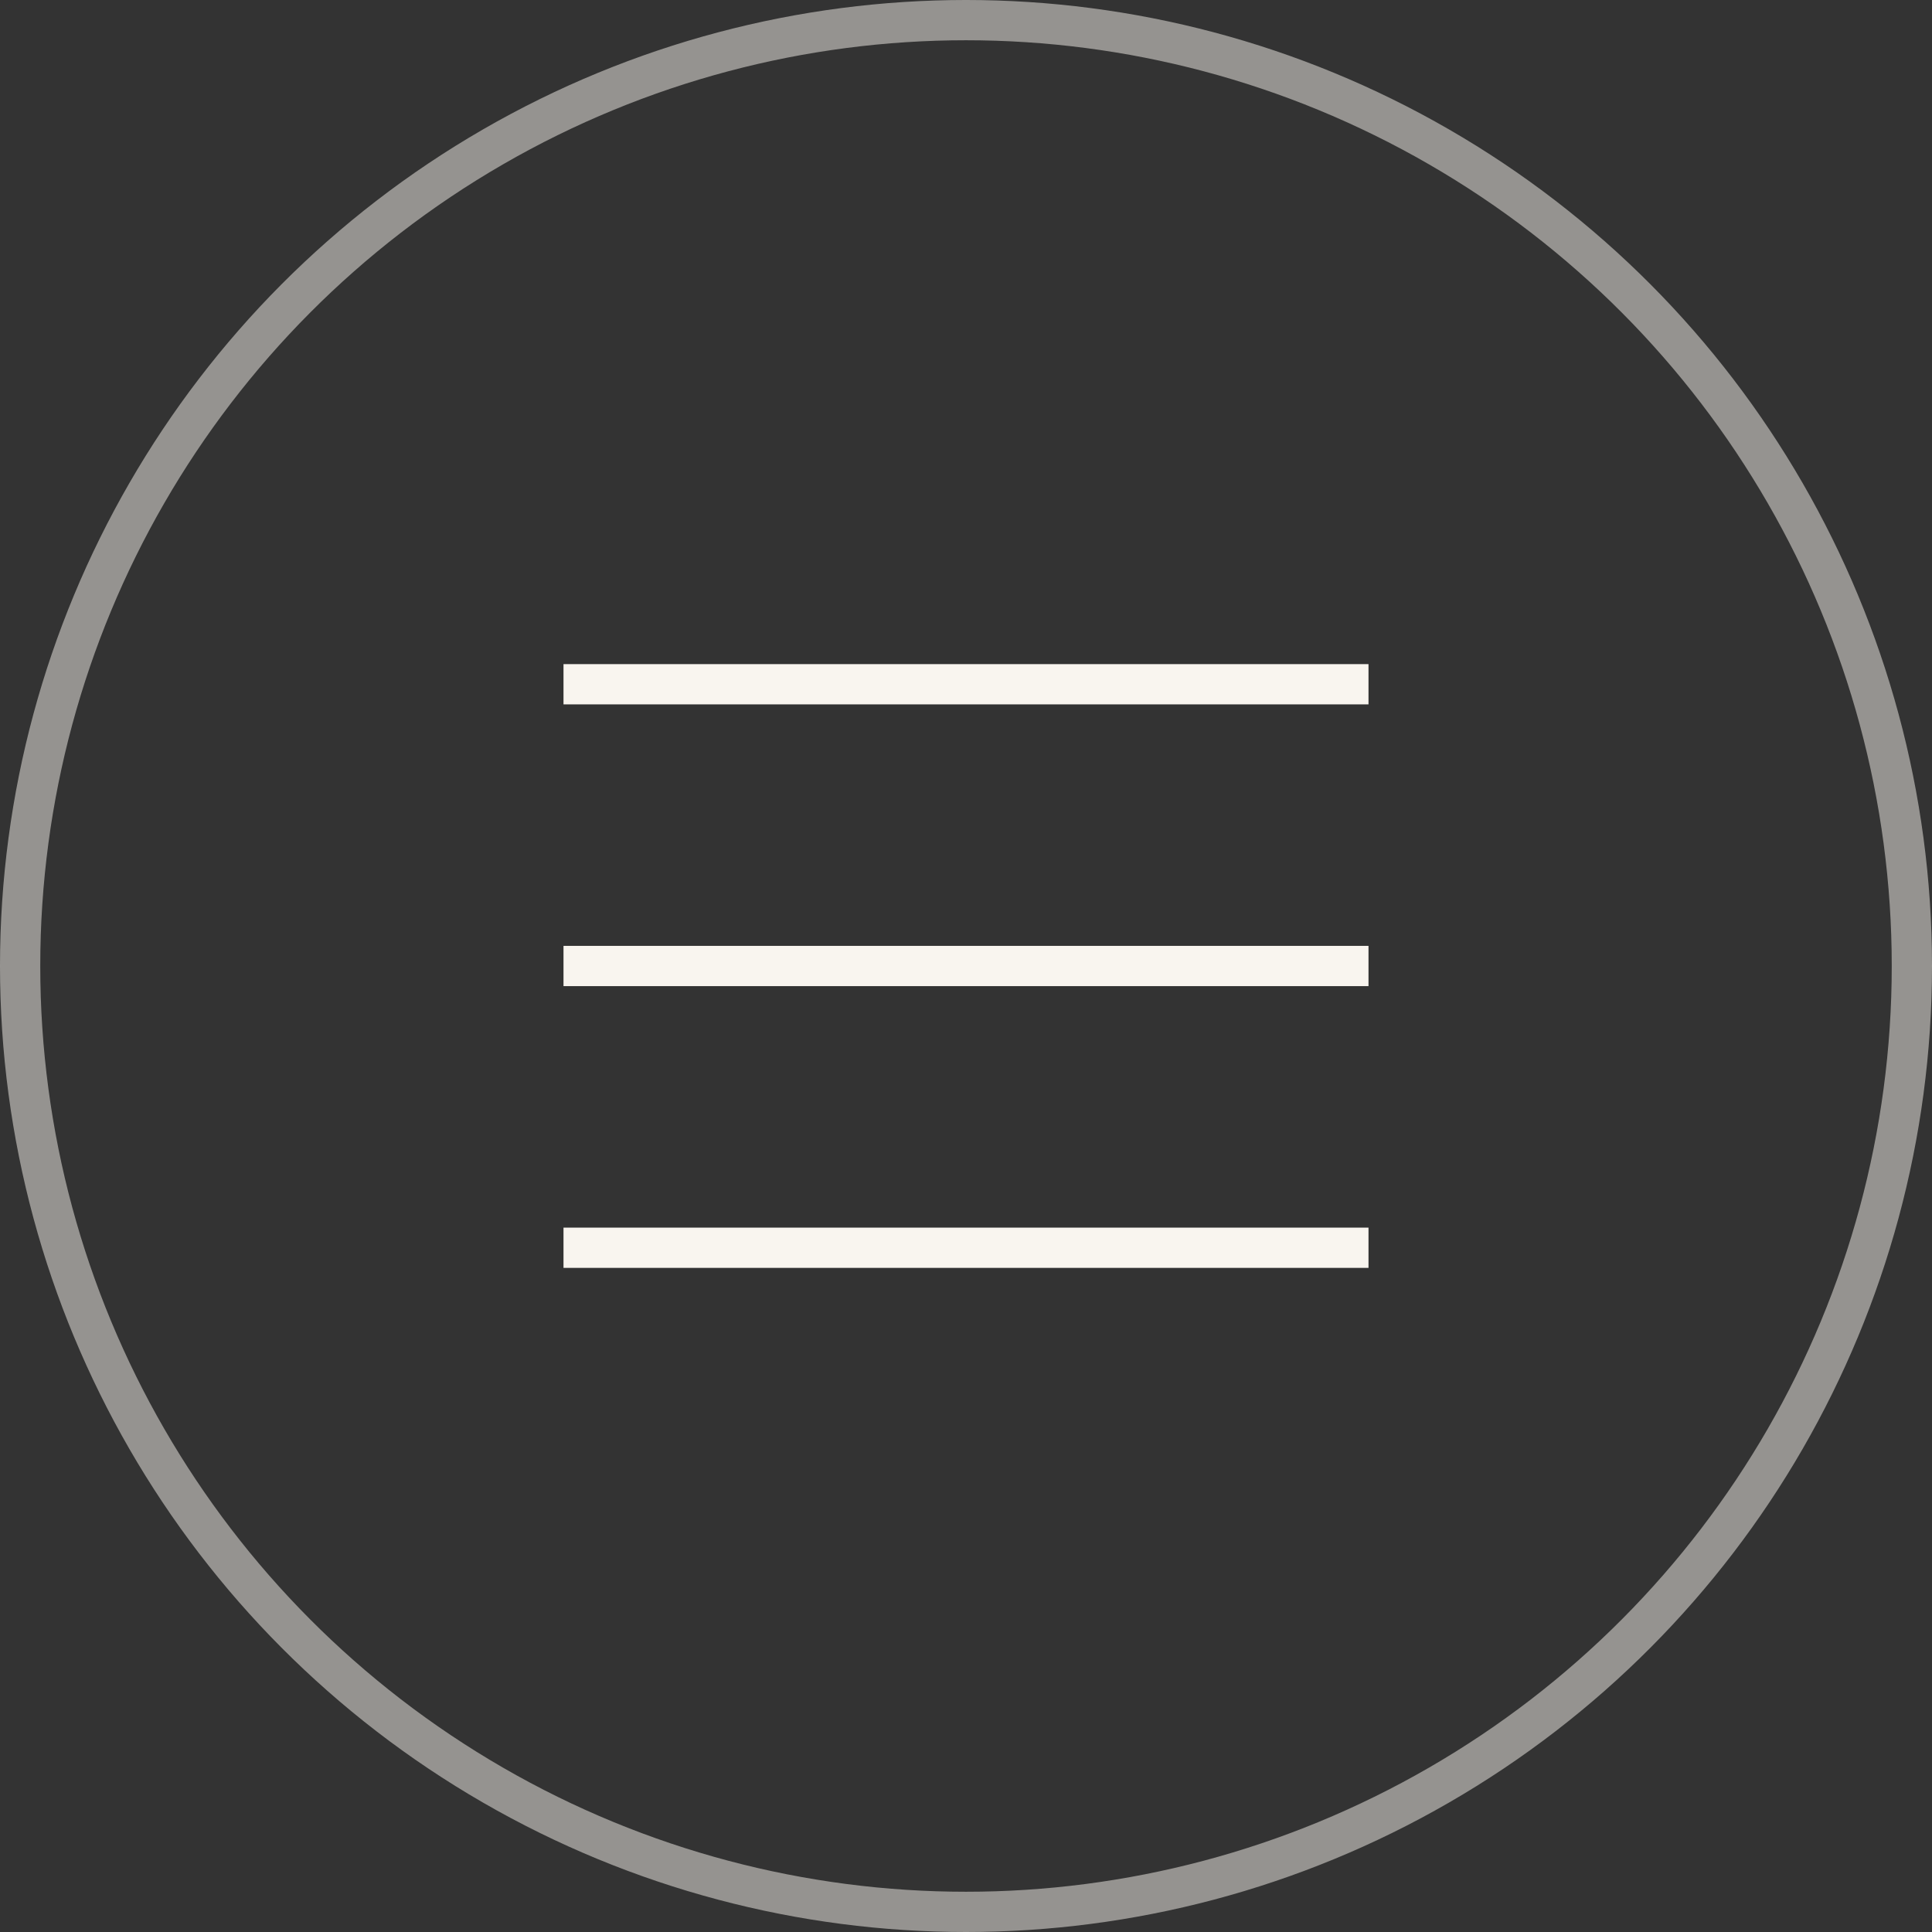 <svg width="48" height="48" viewBox="0 0 48 48" fill="none" xmlns="http://www.w3.org/2000/svg">
<rect x="0" y="0" width="48" height="48" fill="#333333" stroke="none"/>
<path d="M14 17H34" stroke="#F9F5EF"/>
<path d="M14 24H34" stroke="#F9F5EF"/>
<path d="M14 31H34" stroke="#F9F5EF"/>
<circle cx="24" cy="24" r="23.5" stroke="#F9F5EF" stroke-opacity="0.5"/>
</svg>
